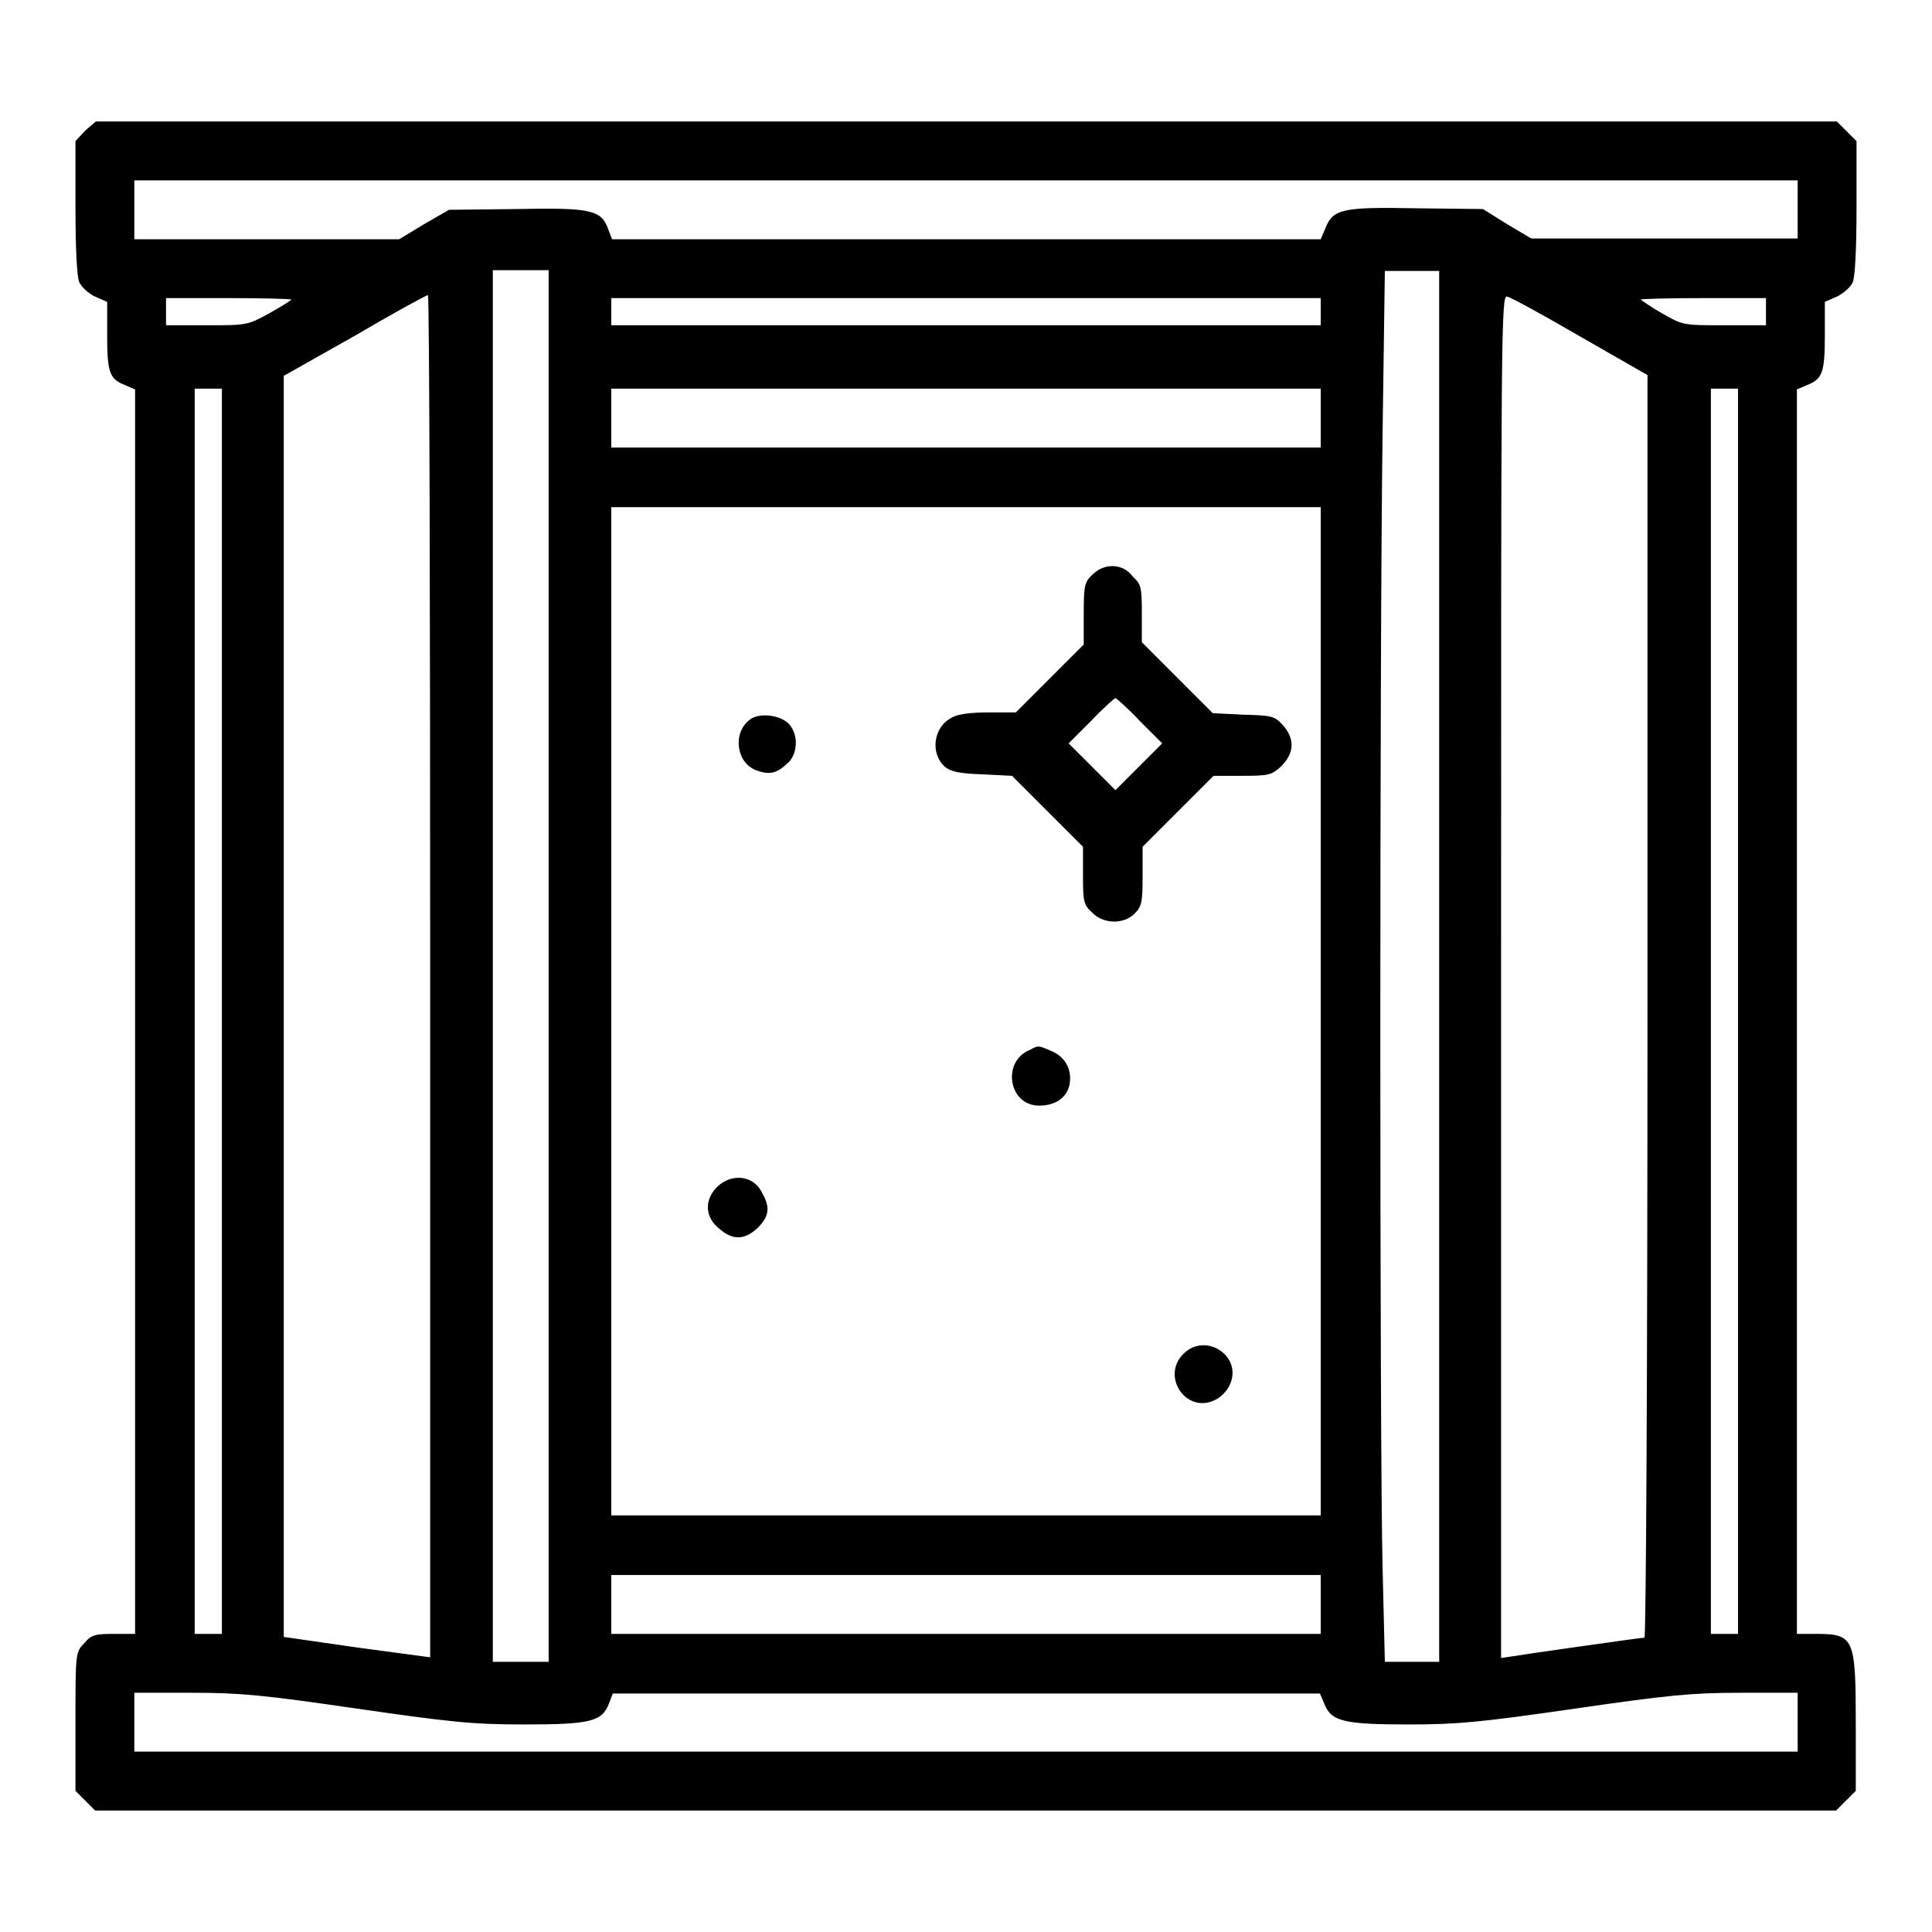 <?xml version="1.0" encoding="utf-8"?>
<!-- Svg Vector Icons : http://www.onlinewebfonts.com/icon -->
<!DOCTYPE svg PUBLIC "-//W3C//DTD SVG 1.1//EN" "http://www.w3.org/Graphics/SVG/1.1/DTD/svg11.dtd">
<svg version="1.1" xmlns="http://www.w3.org/2000/svg" xmlns:xlink="http://www.w3.org/1999/xlink" x="0px" y="0px" viewBox="0 0 256 256" enable-background="new 0 0 256 256" xml:space="preserve">
<g><g><g><path fill="#000000" d="M11.3,17.3L10,18.7v8.8c0,5.6,0.2,9.2,0.5,9.9c0.3,0.6,1.2,1.5,2.1,1.9l1.6,0.7v4.4c0,4.9,0.3,5.8,2.3,6.6l1.4,0.6V134v82.5h-2.8c-2.4,0-3,0.1-3.9,1.2C10,218.9,10,219,10,228.1v9.2l1.3,1.3l1.3,1.3H128h115.3l1.3-1.3l1.3-1.3v-8.8c0-11.5-0.2-12-5.3-12h-2.5V134V51.6l1.4-0.6c2-0.8,2.3-1.7,2.3-6.6V40l1.6-0.7c0.8-0.4,1.8-1.2,2.1-1.9c0.3-0.7,0.5-4.3,0.5-9.9v-8.8l-1.3-1.3l-1.3-1.3H128H12.7L11.3,17.3z M238.2,27.7v3.9h-17.7h-17.6l-3.2-1.9l-3.2-2l-8.8-0.1c-9.9-0.2-11.1,0.1-12.1,2.7l-0.6,1.4H128H81.1l-0.5-1.3c-0.9-2.6-2.3-2.9-12.2-2.7l-8.9,0.1l-3.3,1.9l-3.3,2H35.4H17.8v-3.9v-3.9H128h110.2V27.7z M72.7,128v92.2H69h-3.7V128V35.8H69h3.7V128z M190.7,128v92.2h-3.6h-3.6l-0.3-12.5c-0.4-16.2-0.4-122.5,0-150.3l0.3-21.5h3.6h3.6V128z M57,129.3v90.3l-9.7-1.3l-9.7-1.4v-83.5V49.8l9.4-5.3c5.1-3,9.5-5.4,9.7-5.4C56.9,39,57,79.6,57,129.3z M209.4,44.6l8.9,5.1v83.7c0,49.7-0.2,83.6-0.4,83.6c-0.5,0-15.9,2.2-17.7,2.5l-1.3,0.2v-90.3c0-85.5,0-90.4,0.8-90.1C200.2,39.4,204.6,41.8,209.4,44.6z M38.6,39.7c0,0.1-1.3,0.9-2.9,1.8c-2.9,1.6-3,1.6-8.3,1.6H22v-1.8v-1.8h8.3C34.8,39.5,38.6,39.6,38.6,39.7z M175,41.3v1.8h-47H81v-1.8v-1.8h47h47V41.3z M234,41.3v1.8h-5.5c-5.5,0-5.5,0-8.3-1.6c-1.6-0.9-2.8-1.8-2.8-1.8c0-0.1,3.7-0.2,8.3-0.2h8.3V41.3z M29.4,134v82.5h-1.8h-1.8V134V51.5h1.8h1.8V134z M175,55.4v3.9h-47H81v-3.9v-3.9h47h47V55.4z M230.3,134v82.5h-1.8h-1.8V134V51.5h1.8h1.8V134z M175,134v66.8h-47H81V134V67.2h47h47V134z M175,212.6v3.9h-47H81v-3.9v-3.9h47h47V212.6z M47.3,226.4c12.5,1.8,15.3,2.1,22.2,2.1c8.8,0,10.3-0.4,11.2-2.8l0.5-1.3H128h46.9l0.6,1.4c0.9,2.3,2.6,2.7,11.2,2.7c6.5,0,9.5-0.3,22-2.1c12.4-1.8,15.5-2.1,22-2.1h7.5v3.9v3.9H128H17.8v-3.9v-3.9h7.6C31.9,224.3,34.9,224.6,47.3,226.4z"/><path fill="#000000" d="M144.8,76.1c-1.1,1-1.2,1.5-1.2,5.2v4.1l-4.5,4.5l-4.5,4.5h-3.6c-2.3,0-4.1,0.2-4.9,0.7c-2.4,1.2-2.9,4.7-0.9,6.5c0.7,0.6,1.8,0.9,4.9,1l4,0.2l4.7,4.7l4.7,4.7v3.8c0,3.5,0.1,3.9,1.2,4.9c1.5,1.6,4.3,1.6,5.7,0.1c0.9-0.9,1-1.6,1-4.9v-3.9l4.7-4.7l4.7-4.7h3.8c3.6,0,3.9-0.1,5.2-1.3c1.7-1.7,1.8-3.6,0.2-5.4c-1.1-1.2-1.4-1.3-5.2-1.4l-4.1-0.2l-4.7-4.7l-4.7-4.7v-3.8c0-3.5-0.1-3.9-1.2-4.9C148.8,74.6,146.3,74.6,144.8,76.1z M151,95.5l3,3l-3.1,3.1l-3.1,3.1l-3.1-3.1l-3.1-3.1l3-3c1.6-1.7,3.1-3,3.2-3S149.4,93.8,151,95.5z"/><path fill="#000000" d="M99.3,95.4c-2.3,1.8-1.7,5.8,1,6.7c1.7,0.6,2.6,0.4,4.1-1c1.4-1.3,1.4-4,0-5.3C103.2,94.7,100.5,94.4,99.3,95.4z"/><path fill="#000000" d="M136.5,139.1c-3.8,1.5-2.9,7.4,1.2,7.4c2.1,0,3.6-1,4-2.7c0.4-2-0.5-3.7-2.3-4.5c-0.9-0.4-1.7-0.7-1.7-0.6C137.5,138.6,137,138.8,136.5,139.1z"/><path fill="#000000" d="M95,157.3c-1.7,1.7-1.6,4,0.3,5.5c1.8,1.6,3.4,1.5,5.1-0.1c1.5-1.5,1.7-2.7,0.6-4.6C99.9,155.7,96.9,155.4,95,157.3z"/><path fill="#000000" d="M156.8,179.4c-3,3,0.4,8,4.2,6.1c0.7-0.3,1.6-1.2,1.9-1.9C164.8,179.8,159.8,176.4,156.8,179.4z"/></g></g></g>
</svg>